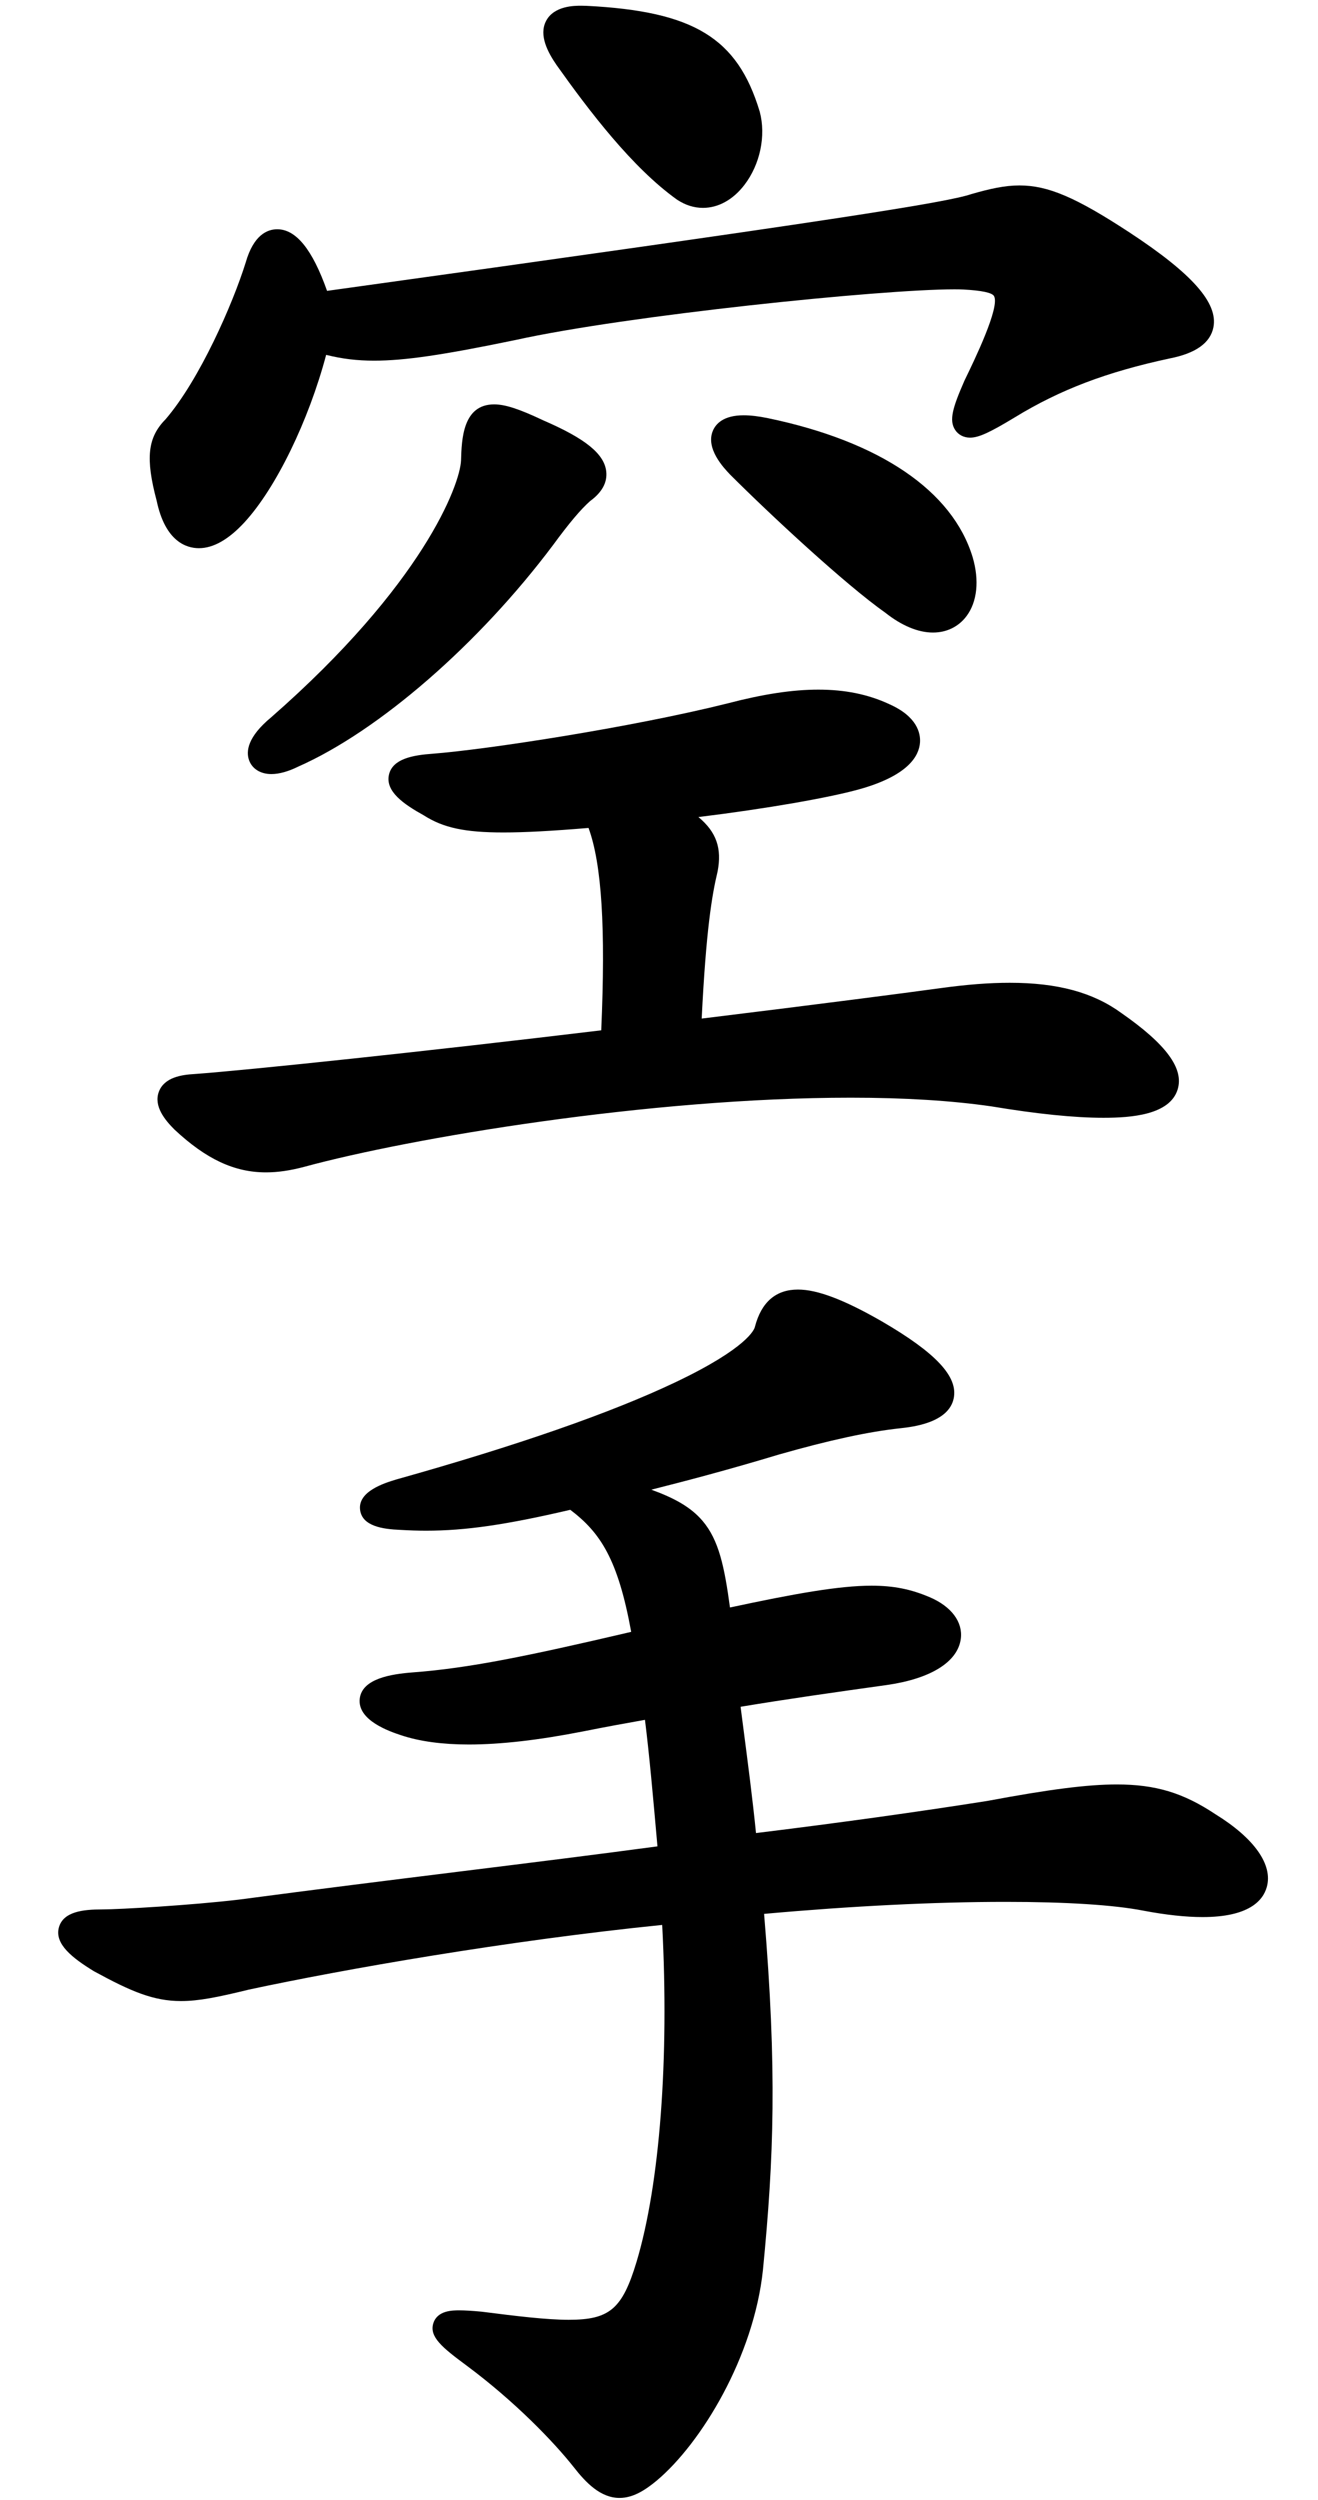 <?xml version="1.0" encoding="utf-8"?>
<!-- Generator: Adobe Illustrator 16.0.0, SVG Export Plug-In . SVG Version: 6.00 Build 0)  -->
<!DOCTYPE svg PUBLIC "-//W3C//DTD SVG 1.1//EN" "http://www.w3.org/Graphics/SVG/1.1/DTD/svg11.dtd">
<svg version="1.1" id="Layer_1" xmlns="http://www.w3.org/2000/svg" xmlns:xlink="http://www.w3.org/1999/xlink" x="0px" y="0px"
	 width="588.363px" height="1115.713px" viewBox="0 0 588.363 1115.713" enable-background="new 0 0 588.363 1115.713"
	 xml:space="preserve">
<g>
	<path d="M70.943,487.18c-2.488,6.484,2.739,12.749,6.887,16.897l0.149,0.144c14.095,13.155,26.671,19.022,40.776,19.021
		c5.236,0,10.842-0.816,17.165-2.502c47.095-12.803,153.893-30.833,243.873-30.833c23.979,0,45.126,1.309,62.855,3.891
		c20.254,3.373,37.052,5.084,49.926,5.084c12.522,0,29.578-1.304,33.114-12.581c2.934-9.354-5.043-20.215-25.102-34.179
		c-12.631-9.208-28.474-13.497-49.851-13.497c-9.097,0-19.124,0.773-30.654,2.363c-16.807,2.318-56.938,7.5-106.844,13.611
		c1.973-39.597,4.554-54.932,7.065-65.478l0.061-0.285c1.894-10.105-0.423-17.404-8.587-24.18
		c29.803-3.643,59.247-8.716,73.021-12.734c20.697-6.058,25.511-14.545,25.904-20.599c0.26-3.993-1.188-11.515-13.776-17.076
		c-9.34-4.347-19.691-6.46-31.643-6.46c-11.439,0-24.646,2.002-40.307,6.104c-42.952,10.738-107.828,20.66-131.859,22.508
		c-8.753,0.625-17.915,2.233-19.494,9.413c-1.627,7.399,6.501,13.074,15.584,18.101c8.676,5.556,18.344,7.625,35.542,7.625
		c9.421,0,21.567-0.644,37.982-2.018c5.896,16.202,7.66,44.555,5.667,90.324c-79.079,9.515-157.191,17.718-181.667,19.514
		C81.106,479.663,73.386,480.812,70.943,487.18z"/>
	<path d="M88.794,244.665c6.447,0,13.299-3.896,20.367-11.578c14.066-15.29,28.629-45.339,36.433-74.706
		c7.188,1.795,13.867,2.585,21.398,2.585c13.61,0,30.695-2.494,63.117-9.216c49.761-10.994,163.237-22.623,195.958-22.623
		c1.555,0,2.892,0.028,3.965,0.083c8.197,0.431,12.803,1.41,13.687,2.907c2.825,4.787-8.745,28.629-13.101,37.605l-0.1,0.215
		c-5.226,11.944-6.955,17.632-4.14,21.938c1.434,2.192,3.86,3.45,6.657,3.45c3.813,0,8.66-2.195,19.964-9.046
		c20.272-12.388,40.983-20.262,69.24-26.322c11.525-2.252,18.063-6.916,19.432-13.861c2.142-10.872-9.422-23.942-37.501-42.382
		c-23.933-15.665-36.317-20.952-49.082-20.952c-6.623,0-13.079,1.465-21.351,3.828l-0.249,0.077
		c-11.048,3.683-58.72,11.396-287.485,43.151c-6.543-18.489-13.842-27.496-22.246-27.496c-4.479,0-10.549,2.565-14.056,14.772
		c-5.775,18.577-20.667,52.49-35.812,70.061c-8.003,8.111-9,17.335-3.955,36.326C73.802,241.908,83.404,244.665,88.794,244.665z"/>
	<path d="M248.484,29.077c14.535,20.457,33.772,45.761,53.677,59.978l0.204,0.14c3.635,2.377,7.485,3.582,11.444,3.582
		c6.854,0,13.421-3.635,18.492-10.236c7.019-9.136,9.71-21.957,6.855-32.663l-0.055-0.19c-9.91-32.779-29.399-44.66-77.279-47.083
		c-0.816-0.036-1.595-0.053-2.34-0.053c-3,0-12.127,0-15.693,6.759c-3.446,6.534,0.994,14.361,4.633,19.681L248.484,29.077z"/>
	<path d="M121.155,345.474c3.443,0,7.576-1.148,11.96-3.322c35.995-15.909,80.619-54.682,113.762-98.873
		c7.192-9.807,12.309-15.882,16.544-19.638c5.307-3.876,7.734-8.304,7.215-13.166c-0.839-7.864-9.218-14.689-28.014-22.817
		c-10.914-5.165-17.099-7.178-22.042-7.178c-14.033,0-14.494,15.69-14.767,24.991c-0.455,10.903-17.01,55.372-84.804,114.71
		c-10.631,8.807-11.211,15.254-9.823,19.116C112.579,343.166,116.305,345.474,121.155,345.474z"/>
	<path d="M325.967,211.854c18.017,18.017,51.374,49.003,69.298,61.655c7.297,5.76,14.627,8.804,21.208,8.804
		c6.127,0,11.451-2.606,14.991-7.337c4.774-6.381,5.776-15.942,2.737-26.275c-8.962-29.643-41.434-51.689-91.438-62.08
		c-4.085-0.845-7.712-1.274-10.779-1.274c-8.922,0-12.394,3.73-13.734,6.859c-3.413,7.962,4.889,16.679,7.616,19.542
		L325.967,211.854z"/>
	<path d="M542.539,809.685c-14.348-9.547-26.693-13.268-43.999-13.268c-13.082,0-29.853,2.135-57.876,7.368
		c-31.189,4.924-66.739,9.859-103.179,14.328c-1.514-15.08-3.6-31.109-5.793-47.959c-0.361-2.775-0.726-5.576-1.092-8.403
		c20.612-3.434,41.877-6.45,65.327-9.723c19.599-2.8,31.62-10.307,32.98-20.597c0.991-7.49-4.18-14.432-13.832-18.567
		c-8.441-3.618-16.225-5.162-26.023-5.162c-14.398,0-34.304,3.546-63.188,9.735c-2.449-18.077-4.92-30.08-12.266-38.693
		c-5.253-6.157-12.66-10.193-22.857-13.888c15.641-3.939,34.247-8.826,56.862-15.653c22.53-6.438,40.325-10.287,54.436-11.773
		c5.29-0.587,21.387-2.376,23.688-13.272c2.051-9.708-7.831-20.318-32.07-34.421c-16.872-9.687-28.77-14.197-37.44-14.197
		c-9.873,0-16.338,5.594-19.217,16.626l-0.031,0.125c-0.213,0.896-3.019,9.191-35.472,24.627
		c-28.715,13.657-70.666,28.263-124.687,43.411l-0.145,0.043c-5.085,1.564-16.993,5.229-15.914,13.529
		c0.945,7.272,10.104,8.584,18.004,8.904c4.009,0.242,7.768,0.36,11.489,0.36c17.488-0.001,35.691-2.627,64.331-9.325
		c13.416,10.142,21.294,22.053,27.193,54.474c-46.77,10.952-72.549,16.22-97.501,18.091c-9.635,0.741-22.572,2.757-23.668,11.666
		c-1.21,9.829,13.589,14.763,18.453,16.384c8.229,2.743,18.413,4.134,30.267,4.134c14.076-0.001,31.195-1.961,50.901-5.832
		c10.097-2.02,19.099-3.654,27.7-5.181c1.949,15.578,3.576,33.921,5.573,56.432l0.003,0.038
		c-26.849,3.615-56.196,7.257-87.145,11.097c-32.035,3.976-65.16,8.086-99.789,12.683c-21.074,2.479-53.049,4.368-61.019,4.368
		c-8.394,0-17.242,0.946-19.229,7.964c-2.121,7.493,6.174,13.81,15.454,19.521l0.271,0.157c16.464,8.98,26.466,13.255,38.77,13.254
		c7.953,0,16.455-1.723,30.313-5.115c42.174-9.033,115.026-21.83,184.482-28.862c3.17,59.883-1.053,115.742-11.447,150.387
		c-6.343,21.013-12.004,25.844-30.286,25.844c-9.77,0-23.344-1.635-38.783-3.609l-0.201-0.022c-4.271-0.4-7.403-0.587-9.859-0.587
		c-2.897,0-9.681,0-11.542,5.637c-2.034,6.164,3.967,10.983,14.744,18.966c21.514,15.982,38.898,33.986,47.977,45.485
		c5.278,6.745,11.827,13.641,20.377,13.64c6.339-0.001,11.899-3.877,16.543-7.702c19.971-16.748,43.39-55.396,47.462-94.073
		c4.892-50.142,6.332-89.027,0.513-158.899c39.038-3.51,76.209-5.359,107.846-5.359c27.09,0,48.353,1.358,61.527,3.936
		c10.017,1.893,18.886,2.852,26.362,2.852c20.562,0,26.935-7.27,28.66-13.367C568.316,832.282,559.949,820.422,542.539,809.685z"/>
</g>
</svg>
